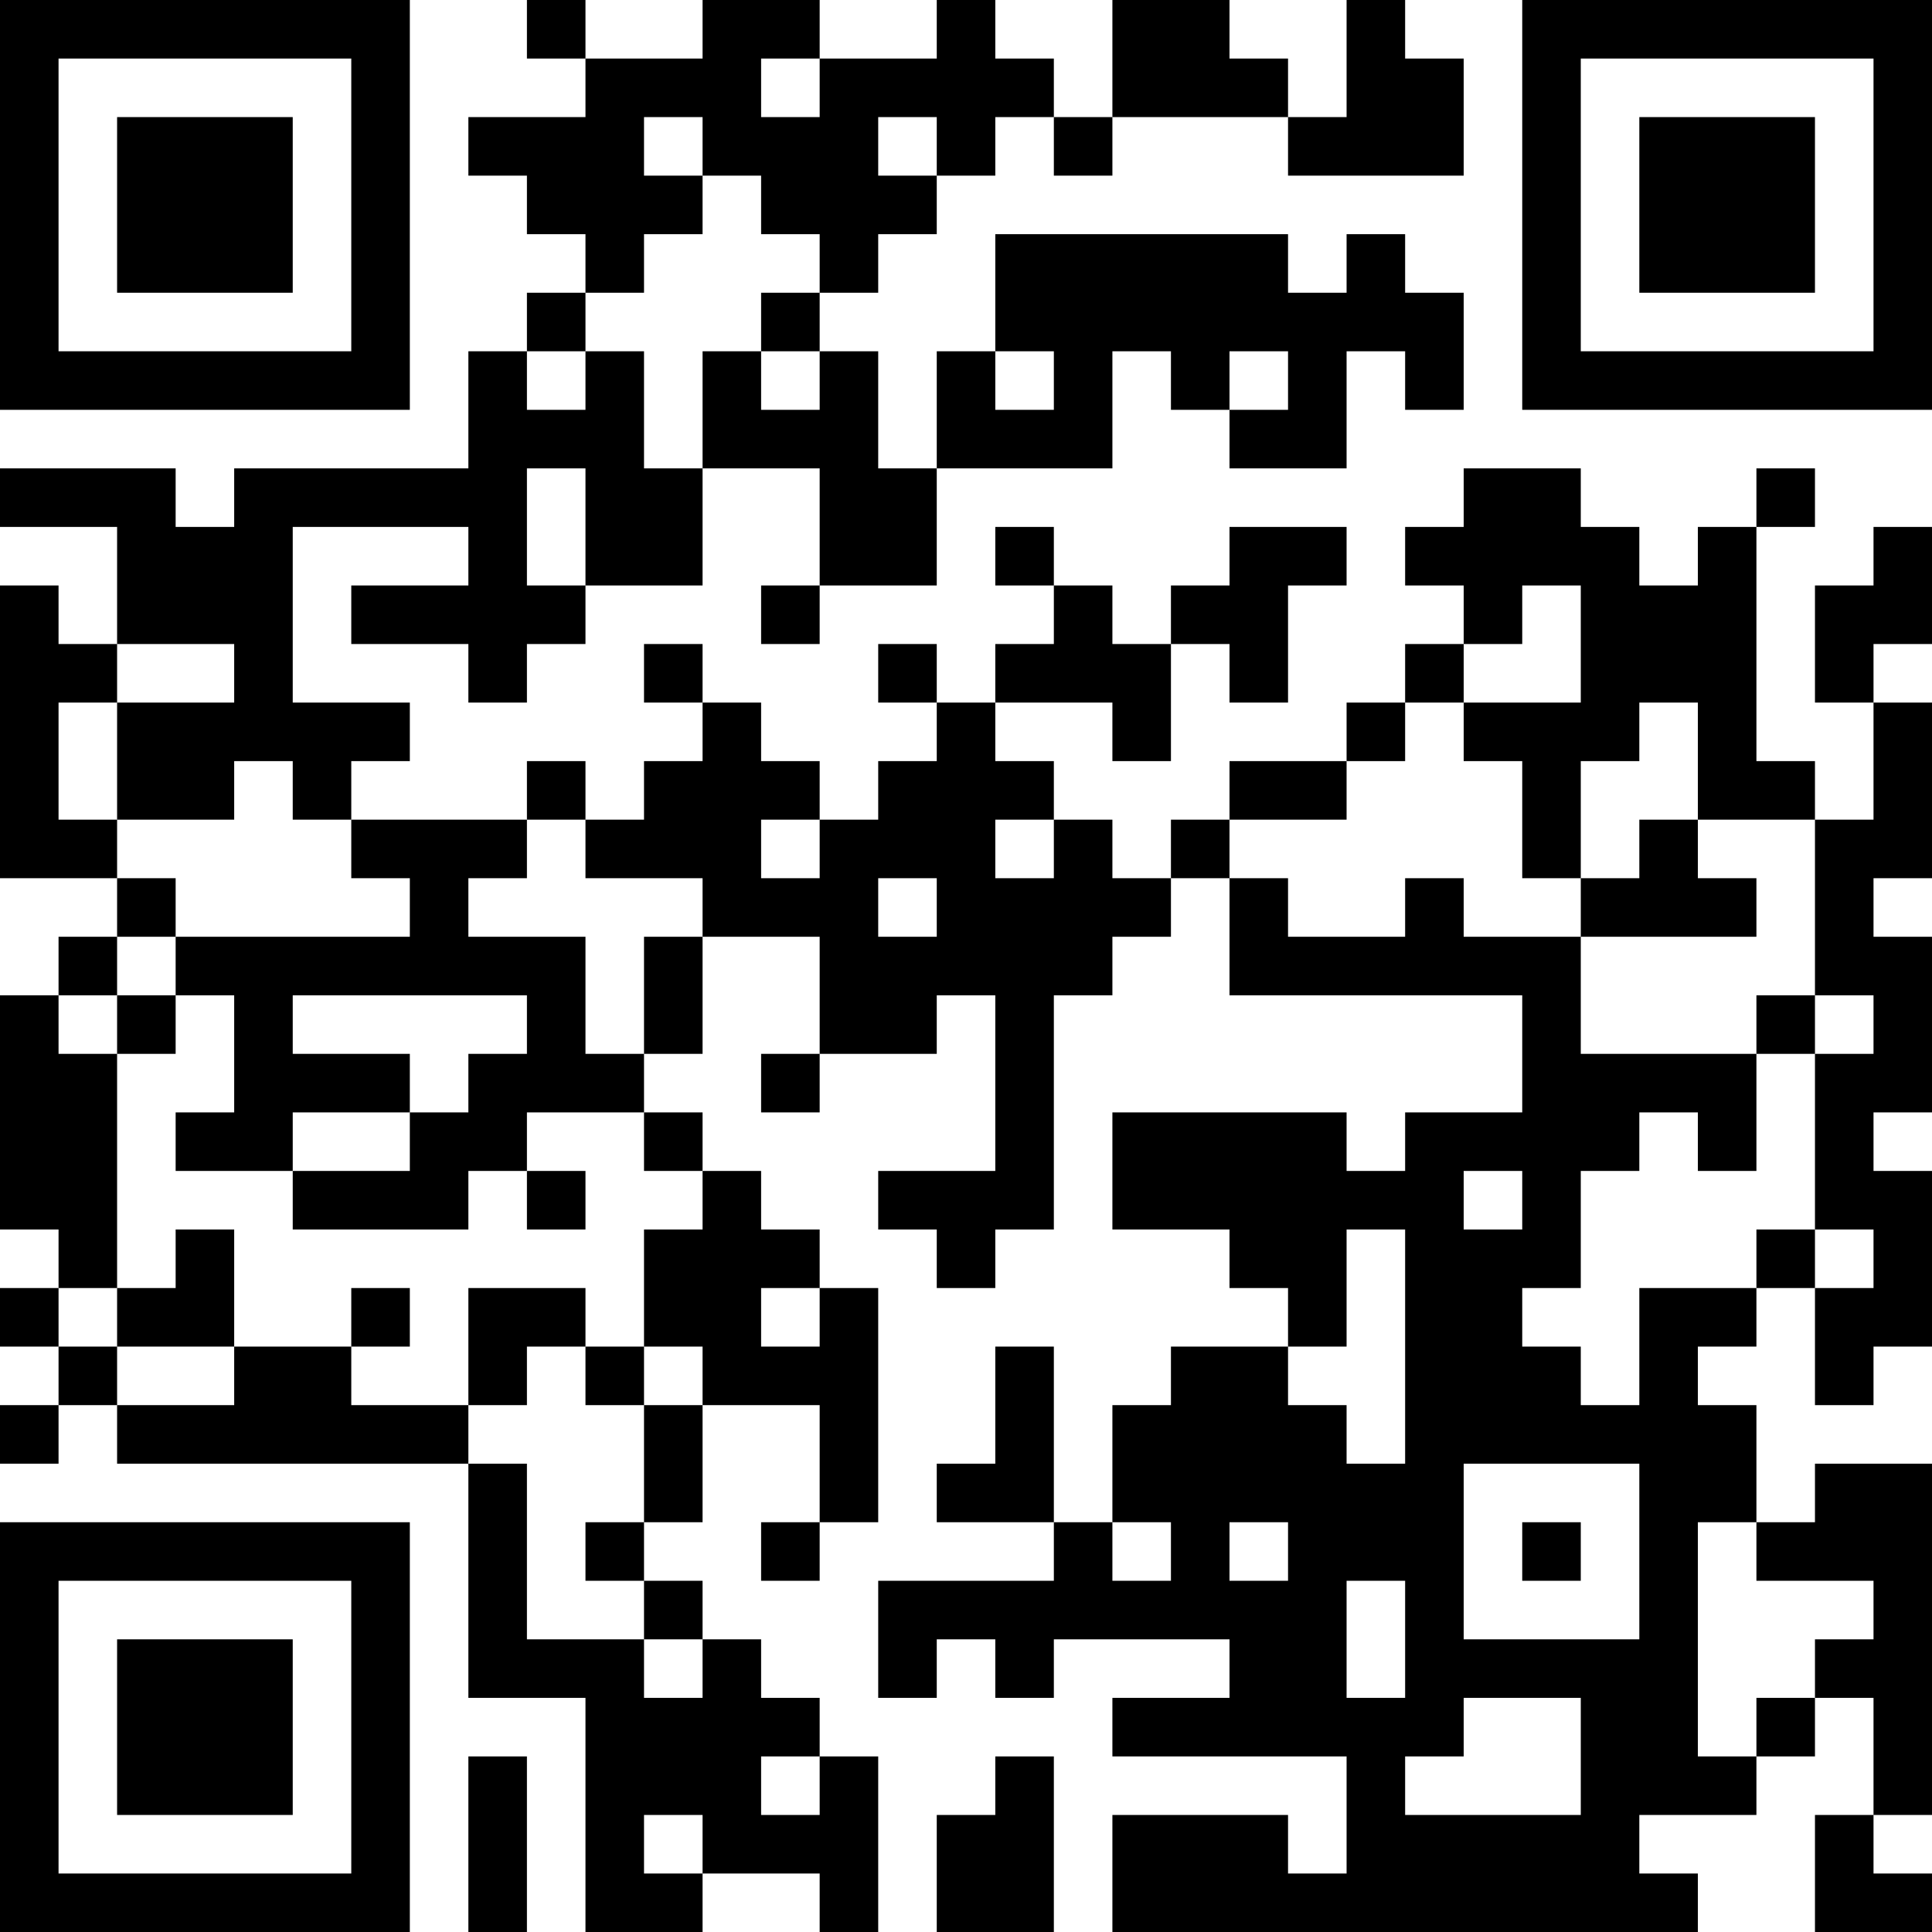<?xml version="1.0" encoding="UTF-8"?>
<svg xmlns="http://www.w3.org/2000/svg" version="1.1" width="500" height="500" viewBox="0 0 500 500"><rect x="0" y="0" width="500" height="500" fill="#ffffff"/><g transform="scale(15.152)"><g transform="translate(0,0)"><path fill-rule="evenodd" d="M9 0L9 1L10 1L10 2L8 2L8 3L9 3L9 4L10 4L10 5L9 5L9 6L8 6L8 8L4 8L4 9L3 9L3 8L0 8L0 9L2 9L2 11L1 11L1 10L0 10L0 15L2 15L2 16L1 16L1 17L0 17L0 21L1 21L1 22L0 22L0 23L1 23L1 24L0 24L0 25L1 25L1 24L2 24L2 25L8 25L8 29L10 29L10 33L12 33L12 32L14 32L14 33L15 33L15 30L14 30L14 29L13 29L13 28L12 28L12 27L11 27L11 26L12 26L12 24L14 24L14 26L13 26L13 27L14 27L14 26L15 26L15 22L14 22L14 21L13 21L13 20L12 20L12 19L11 19L11 18L12 18L12 16L14 16L14 18L13 18L13 19L14 19L14 18L16 18L16 17L17 17L17 20L15 20L15 21L16 21L16 22L17 22L17 21L18 21L18 17L19 17L19 16L20 16L20 15L21 15L21 17L26 17L26 19L24 19L24 20L23 20L23 19L19 19L19 21L21 21L21 22L22 22L22 23L20 23L20 24L19 24L19 26L18 26L18 23L17 23L17 25L16 25L16 26L18 26L18 27L15 27L15 29L16 29L16 28L17 28L17 29L18 29L18 28L21 28L21 29L19 29L19 30L23 30L23 32L22 32L22 31L19 31L19 33L29 33L29 32L28 32L28 31L30 31L30 30L31 30L31 29L32 29L32 31L31 31L31 33L33 33L33 32L32 32L32 31L33 31L33 25L31 25L31 26L30 26L30 24L29 24L29 23L30 23L30 22L31 22L31 24L32 24L32 23L33 23L33 20L32 20L32 19L33 19L33 16L32 16L32 15L33 15L33 12L32 12L32 11L33 11L33 9L32 9L32 10L31 10L31 12L32 12L32 14L31 14L31 13L30 13L30 9L31 9L31 8L30 8L30 9L29 9L29 10L28 10L28 9L27 9L27 8L25 8L25 9L24 9L24 10L25 10L25 11L24 11L24 12L23 12L23 13L21 13L21 14L20 14L20 15L19 15L19 14L18 14L18 13L17 13L17 12L19 12L19 13L20 13L20 11L21 11L21 12L22 12L22 10L23 10L23 9L21 9L21 10L20 10L20 11L19 11L19 10L18 10L18 9L17 9L17 10L18 10L18 11L17 11L17 12L16 12L16 11L15 11L15 12L16 12L16 13L15 13L15 14L14 14L14 13L13 13L13 12L12 12L12 11L11 11L11 12L12 12L12 13L11 13L11 14L10 14L10 13L9 13L9 14L6 14L6 13L7 13L7 12L5 12L5 9L8 9L8 10L6 10L6 11L8 11L8 12L9 12L9 11L10 11L10 10L12 10L12 8L14 8L14 10L13 10L13 11L14 11L14 10L16 10L16 8L19 8L19 6L20 6L20 7L21 7L21 8L23 8L23 6L24 6L24 7L25 7L25 5L24 5L24 4L23 4L23 5L22 5L22 4L17 4L17 6L16 6L16 8L15 8L15 6L14 6L14 5L15 5L15 4L16 4L16 3L17 3L17 2L18 2L18 3L19 3L19 2L22 2L22 3L25 3L25 1L24 1L24 0L23 0L23 2L22 2L22 1L21 1L21 0L19 0L19 2L18 2L18 1L17 1L17 0L16 0L16 1L14 1L14 0L12 0L12 1L10 1L10 0ZM13 1L13 2L14 2L14 1ZM11 2L11 3L12 3L12 4L11 4L11 5L10 5L10 6L9 6L9 7L10 7L10 6L11 6L11 8L12 8L12 6L13 6L13 7L14 7L14 6L13 6L13 5L14 5L14 4L13 4L13 3L12 3L12 2ZM15 2L15 3L16 3L16 2ZM17 6L17 7L18 7L18 6ZM21 6L21 7L22 7L22 6ZM9 8L9 10L10 10L10 8ZM26 10L26 11L25 11L25 12L24 12L24 13L23 13L23 14L21 14L21 15L22 15L22 16L24 16L24 15L25 15L25 16L27 16L27 18L30 18L30 20L29 20L29 19L28 19L28 20L27 20L27 22L26 22L26 23L27 23L27 24L28 24L28 22L30 22L30 21L31 21L31 22L32 22L32 21L31 21L31 18L32 18L32 17L31 17L31 14L29 14L29 12L28 12L28 13L27 13L27 15L26 15L26 13L25 13L25 12L27 12L27 10ZM2 11L2 12L1 12L1 14L2 14L2 15L3 15L3 16L2 16L2 17L1 17L1 18L2 18L2 22L1 22L1 23L2 23L2 24L4 24L4 23L6 23L6 24L8 24L8 25L9 25L9 28L11 28L11 29L12 29L12 28L11 28L11 27L10 27L10 26L11 26L11 24L12 24L12 23L11 23L11 21L12 21L12 20L11 20L11 19L9 19L9 20L8 20L8 21L5 21L5 20L7 20L7 19L8 19L8 18L9 18L9 17L5 17L5 18L7 18L7 19L5 19L5 20L3 20L3 19L4 19L4 17L3 17L3 16L7 16L7 15L6 15L6 14L5 14L5 13L4 13L4 14L2 14L2 12L4 12L4 11ZM9 14L9 15L8 15L8 16L10 16L10 18L11 18L11 16L12 16L12 15L10 15L10 14ZM13 14L13 15L14 15L14 14ZM17 14L17 15L18 15L18 14ZM28 14L28 15L27 15L27 16L30 16L30 15L29 15L29 14ZM15 15L15 16L16 16L16 15ZM2 17L2 18L3 18L3 17ZM30 17L30 18L31 18L31 17ZM9 20L9 21L10 21L10 20ZM25 20L25 21L26 21L26 20ZM3 21L3 22L2 22L2 23L4 23L4 21ZM23 21L23 23L22 23L22 24L23 24L23 25L24 25L24 21ZM6 22L6 23L7 23L7 22ZM8 22L8 24L9 24L9 23L10 23L10 24L11 24L11 23L10 23L10 22ZM13 22L13 23L14 23L14 22ZM25 25L25 28L28 28L28 25ZM19 26L19 27L20 27L20 26ZM21 26L21 27L22 27L22 26ZM26 26L26 27L27 27L27 26ZM29 26L29 30L30 30L30 29L31 29L31 28L32 28L32 27L30 27L30 26ZM23 27L23 29L24 29L24 27ZM25 29L25 30L24 30L24 31L27 31L27 29ZM8 30L8 33L9 33L9 30ZM13 30L13 31L14 31L14 30ZM17 30L17 31L16 31L16 33L18 33L18 30ZM11 31L11 32L12 32L12 31ZM0 0L0 7L7 7L7 0ZM1 1L1 6L6 6L6 1ZM2 2L2 5L5 5L5 2ZM26 0L26 7L33 7L33 0ZM27 1L27 6L32 6L32 1ZM28 2L28 5L31 5L31 2ZM0 26L0 33L7 33L7 26ZM1 27L1 32L6 32L6 27ZM2 28L2 31L5 31L5 28Z" fill="#000000"/></g></g></svg>

